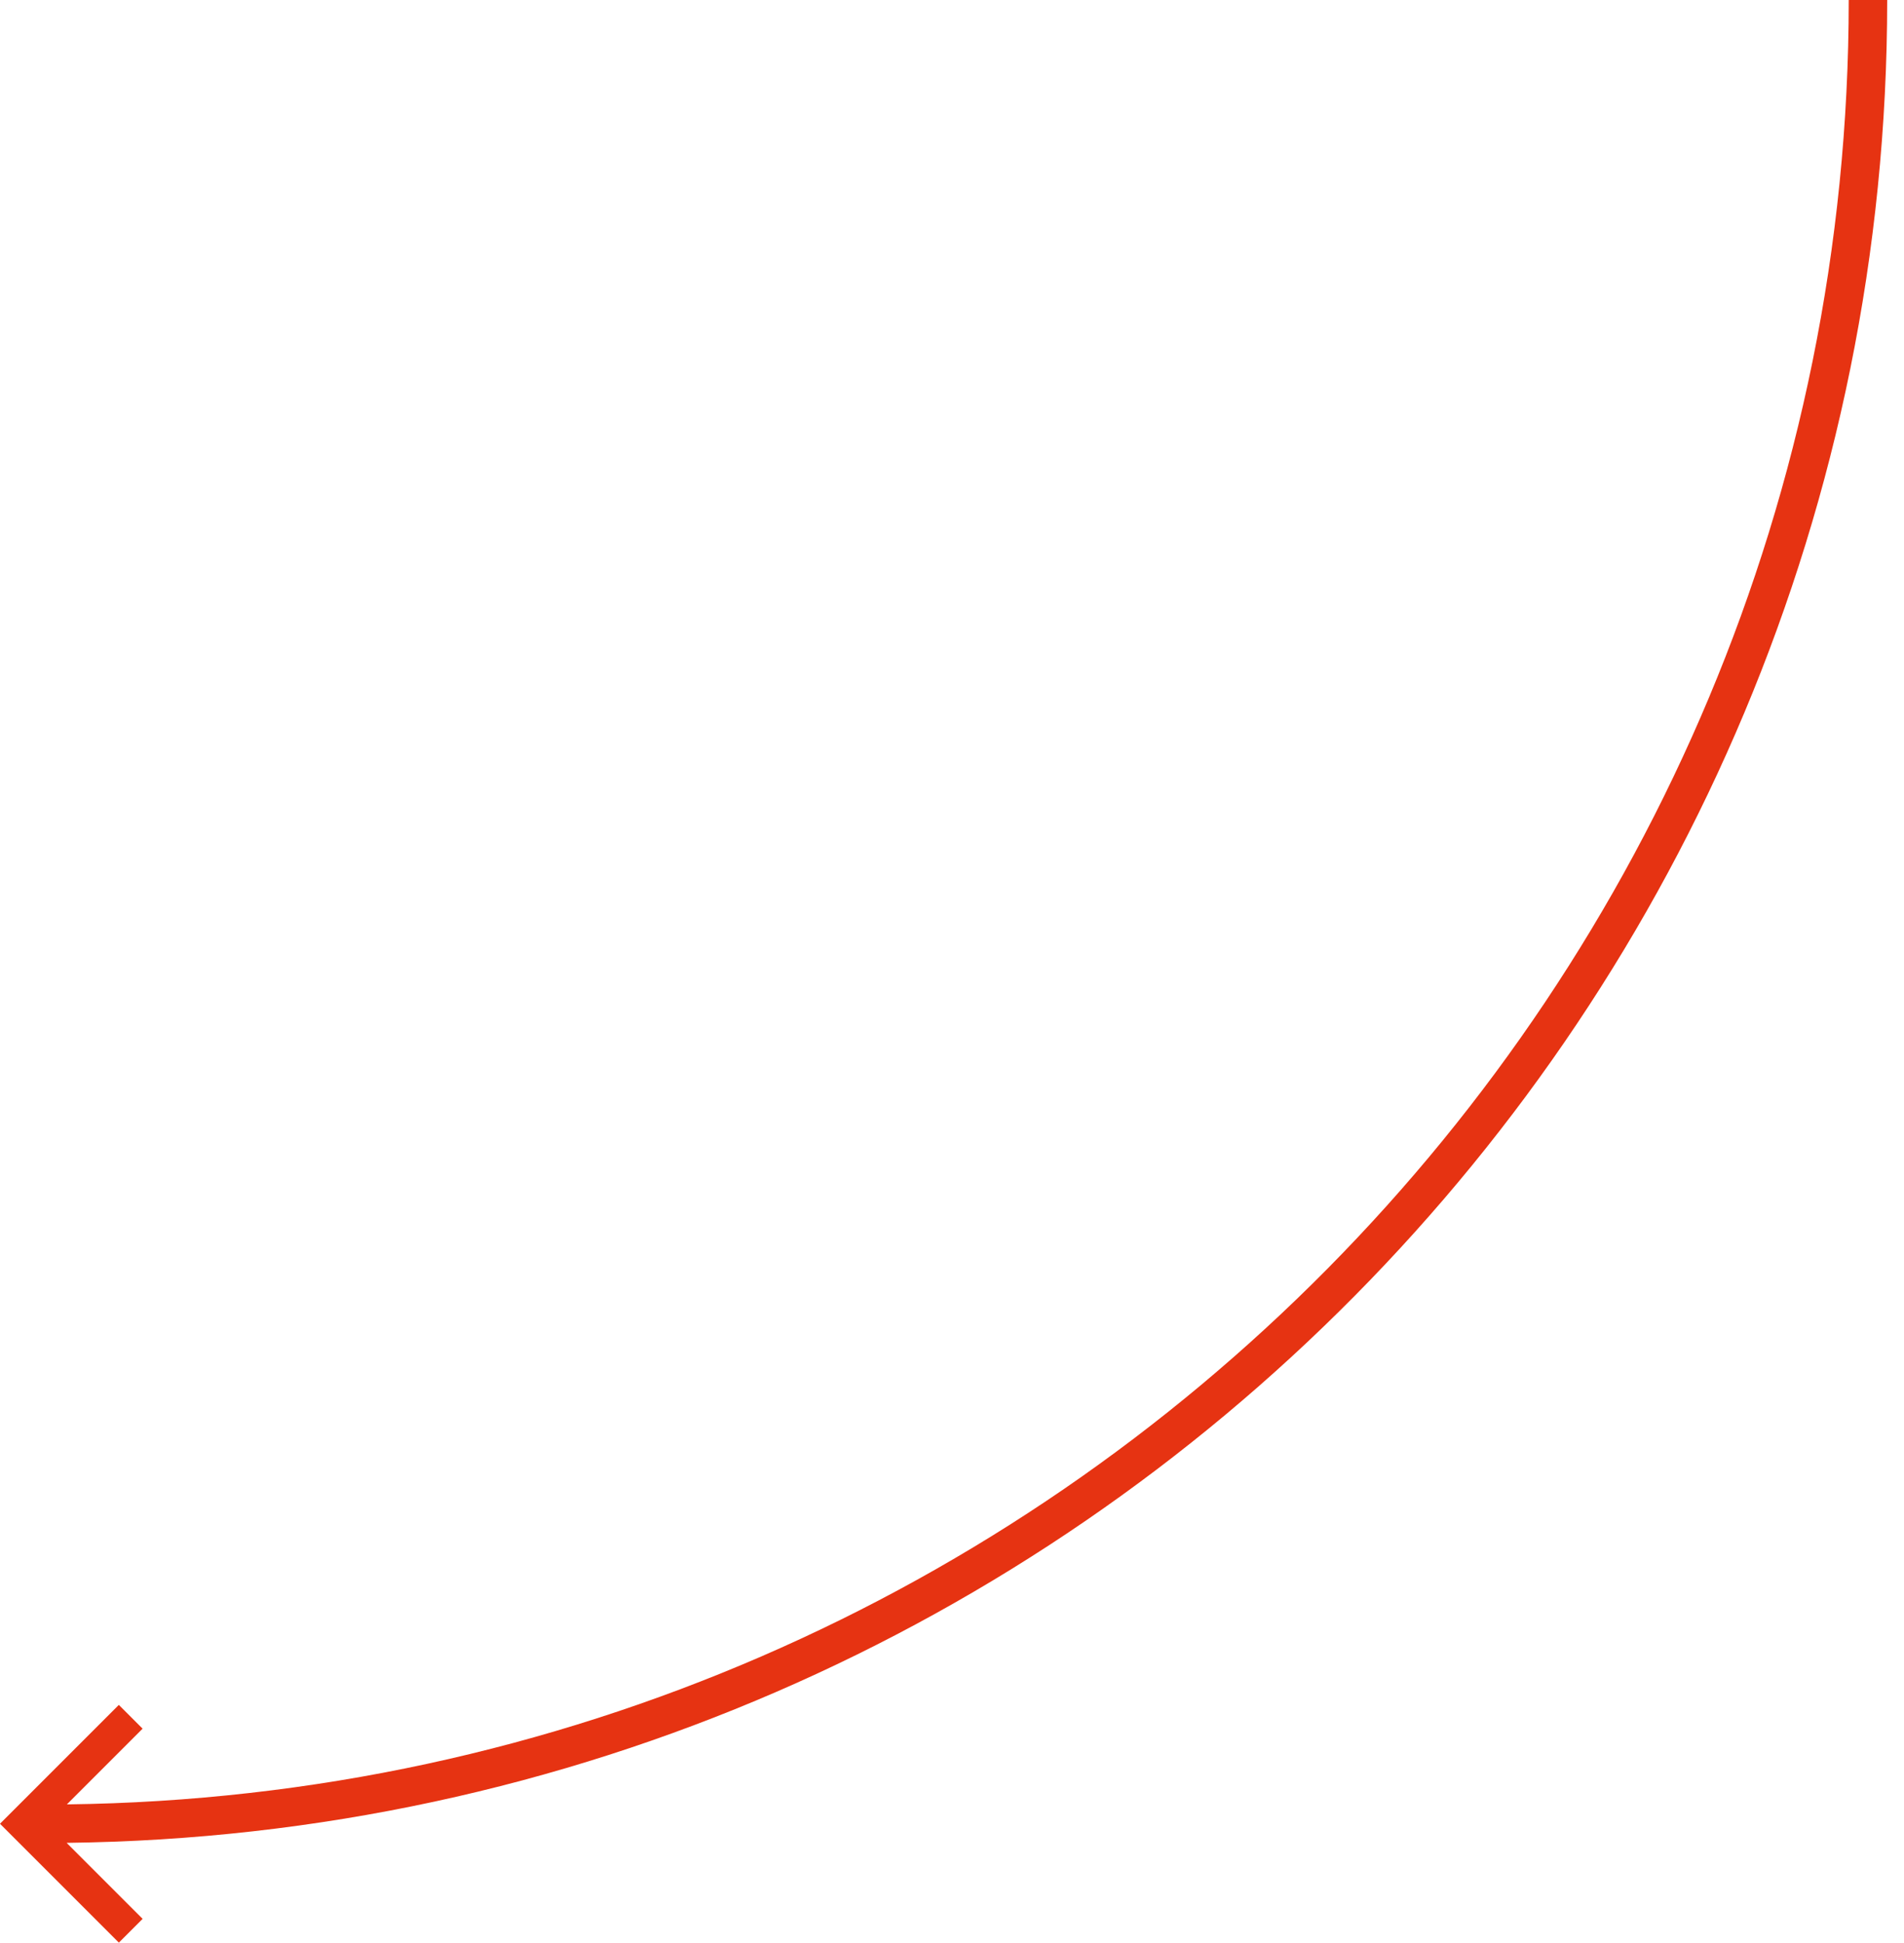 <?xml version="1.0" encoding="UTF-8"?> <svg xmlns="http://www.w3.org/2000/svg" width="99" height="101" viewBox="0 0 99 101" fill="none"> <path fill-rule="evenodd" clip-rule="evenodd" d="M3.465 95.813L7.416 99.764L6.18 101L0 94.82L0 94.82L-0 94.819L6.179 88.64L7.415 89.876L3.478 93.813C54.753 93.185 96.126 51.424 96.126 0L98.126 0C98.126 52.533 55.851 95.192 3.465 95.813Z" fill="#E63312"></path> </svg> 